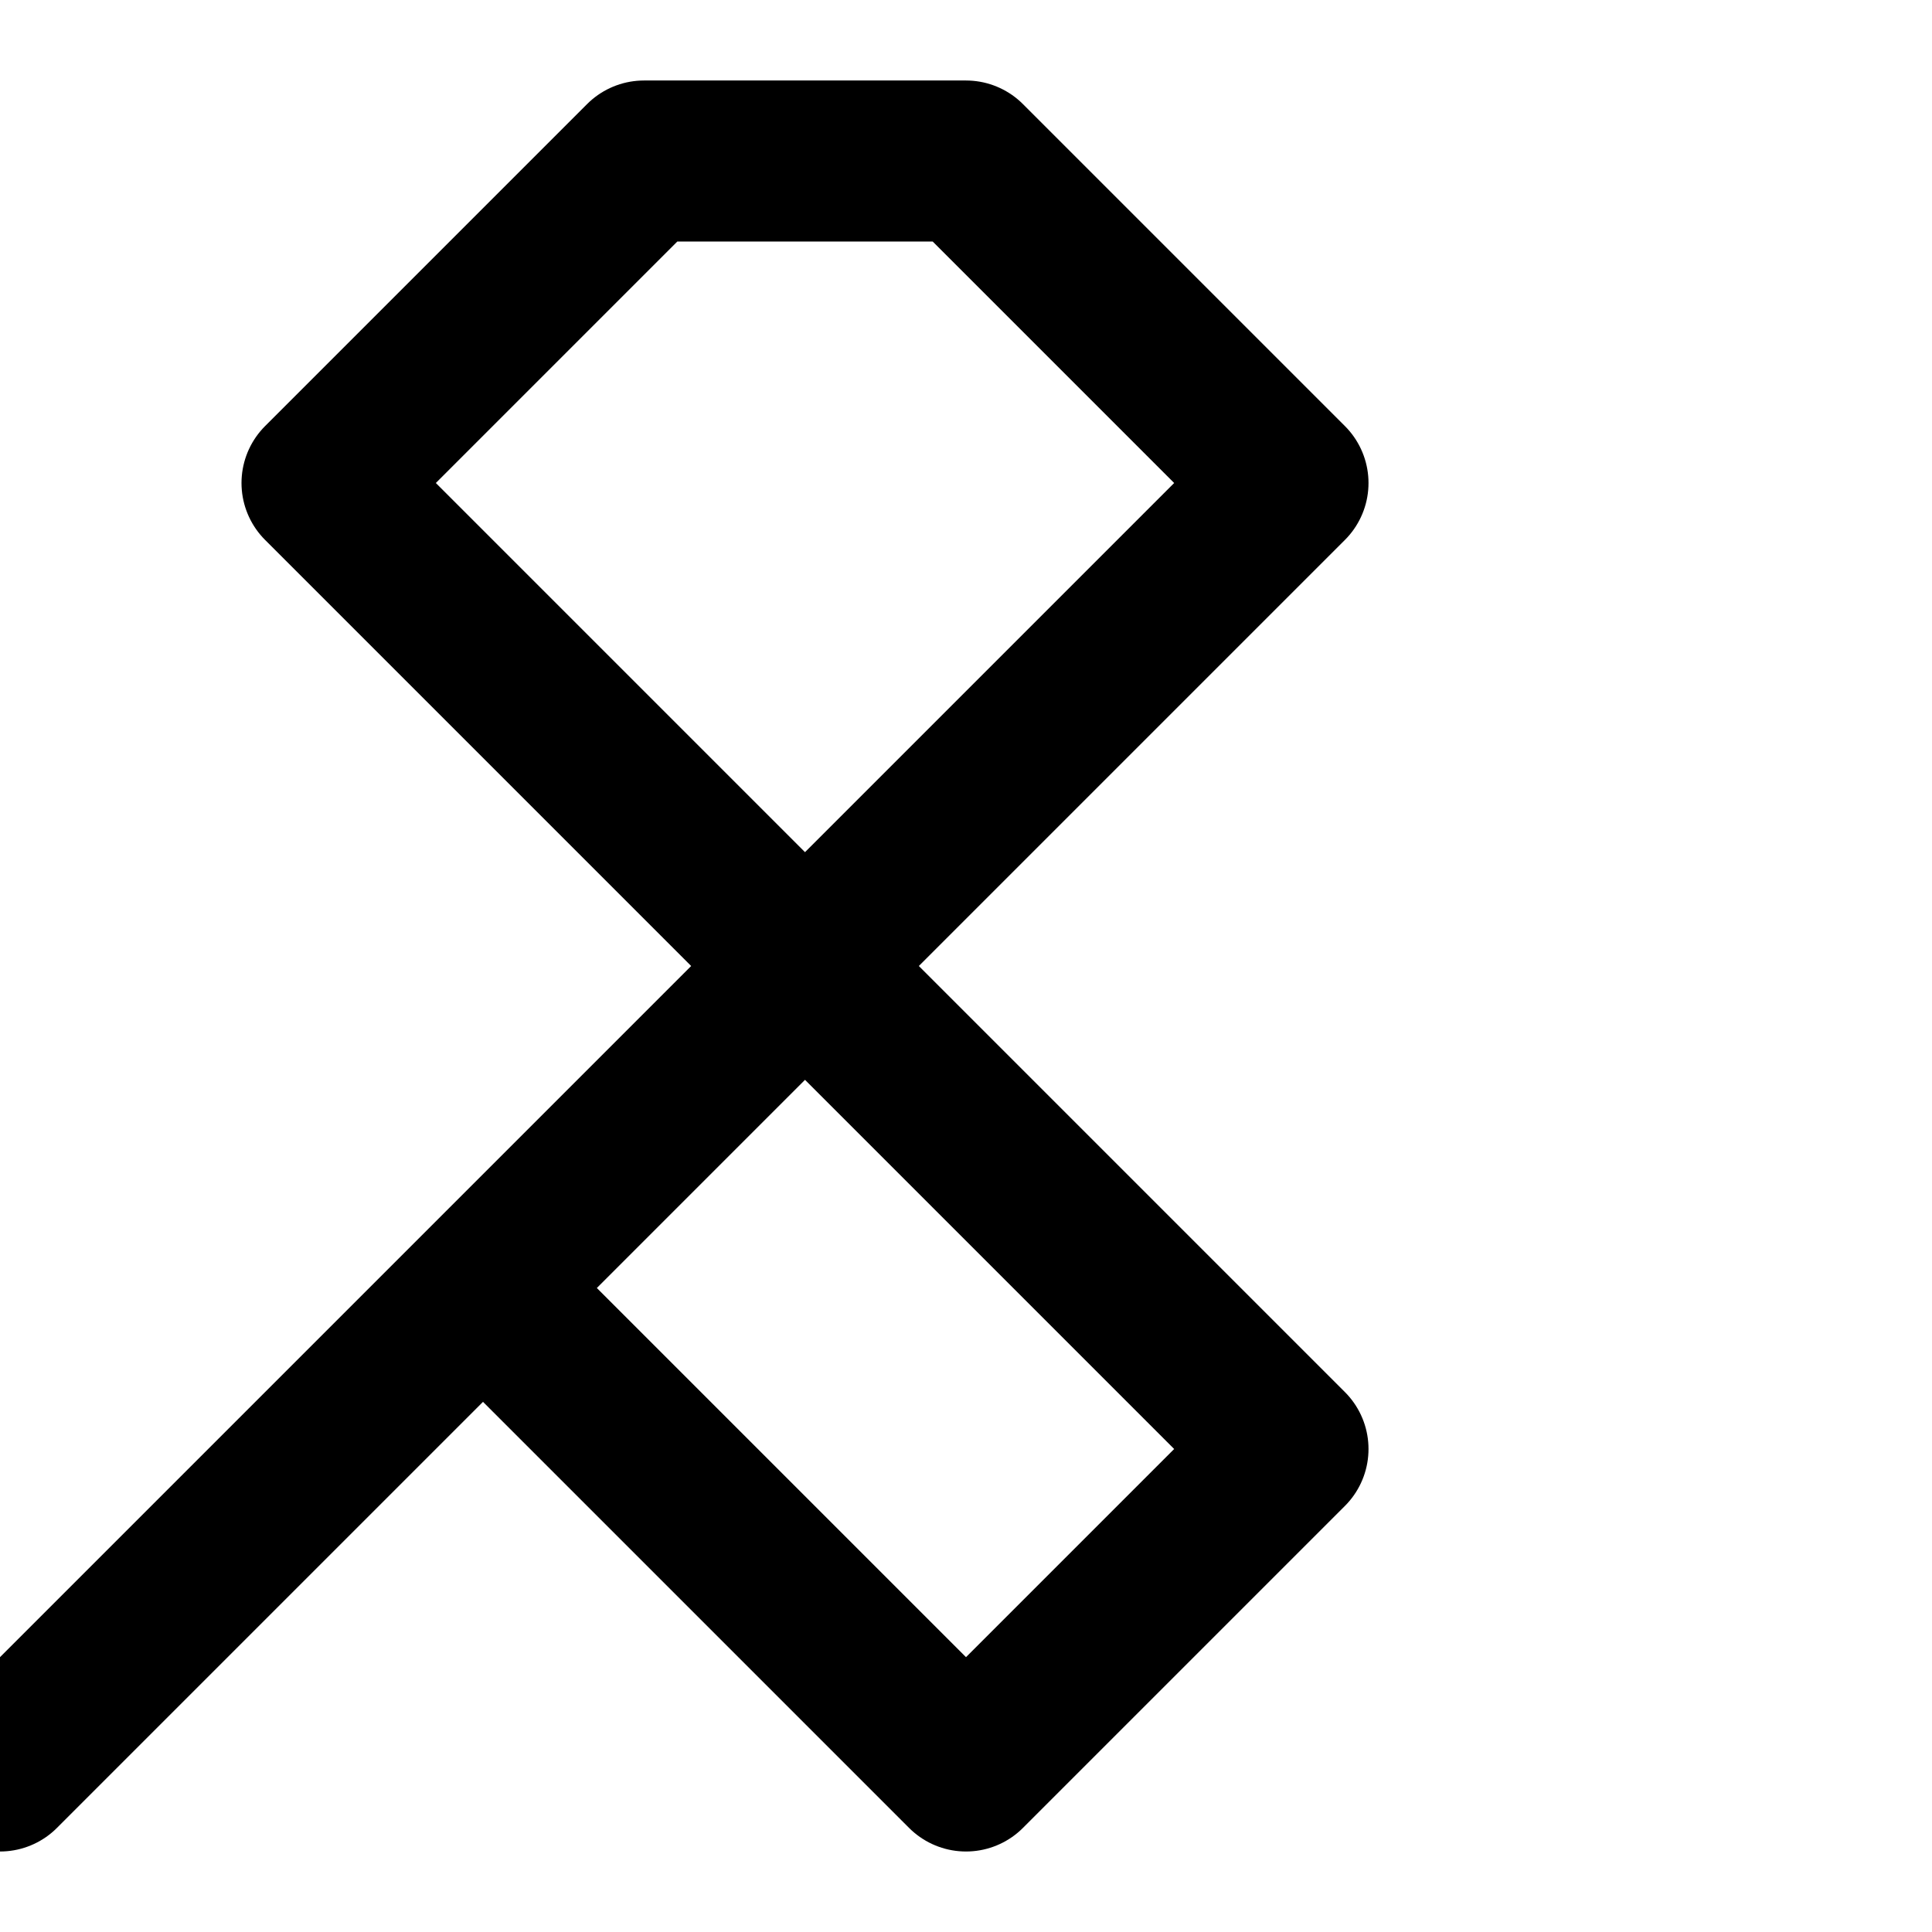 <svg xmlns="http://www.w3.org/2000/svg" fill="none" viewBox="0 0 24 24" stroke="currentColor">
  <path stroke-width="2" stroke-linecap="round" stroke-linejoin="round"
    d="M12 2l4 4-6 6 6 6-4 4-6-6-6 6 4-4 6-6-6-6 4-4z"/>
</svg>